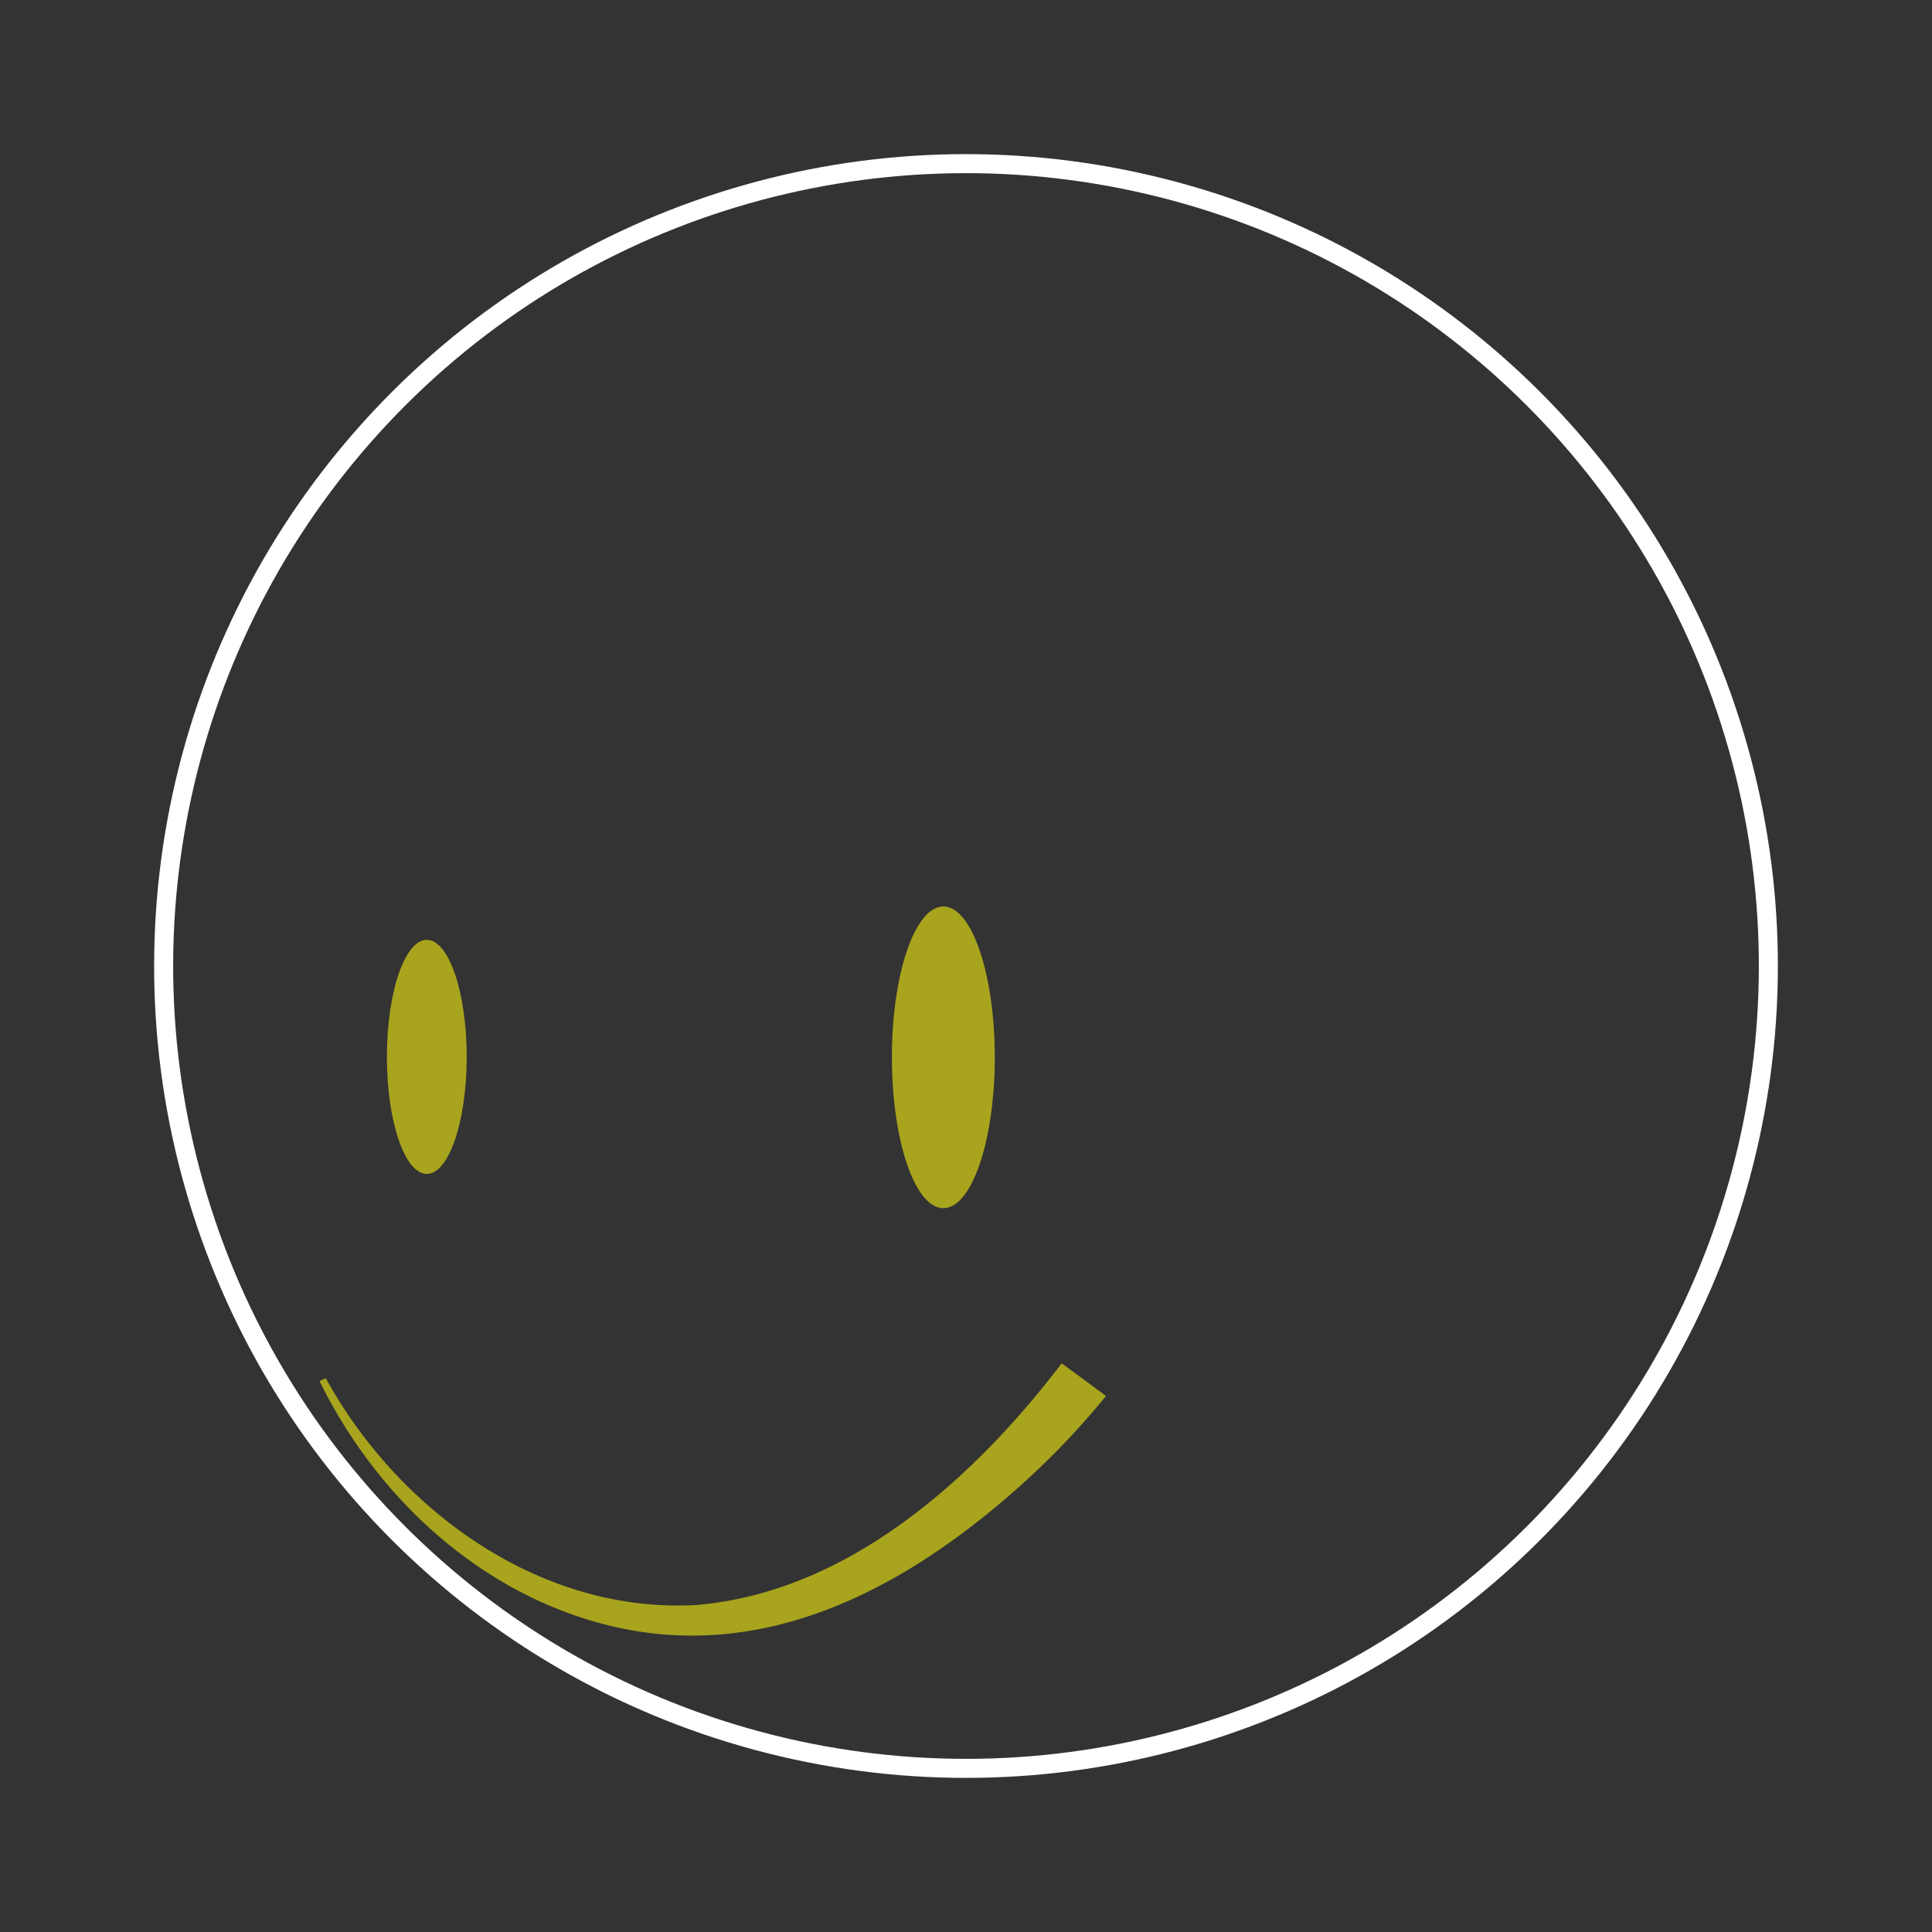 <svg xmlns="http://www.w3.org/2000/svg" width="228.598" height="228.598" viewBox="0 0 228.598 228.598">
  <rect x="0" y="0" width="228.598" height="228.598" fill="#333333" stroke="none"/>
  <g id="icon-smile" transform="translate(-514.644 -4517.784)">
    <ellipse id="Elipse_10" data-name="Elipse 10" cx="94.935" cy="94.935" rx="94.935" ry="94.935" transform="translate(515.984 4704.647) rotate(-77.716)" fill="none" stroke="#fff" stroke-miterlimit="10" stroke-width="2.252"/>
    <path id="Caminho_978" data-name="Caminho 978" d="M820.5,343.055c0,9.859-2.725,17.851-6.086,17.851s-6.086-7.992-6.086-17.851,2.725-17.851,6.086-17.851,6.086,7.992,6.086,17.851" transform="translate(-188.152 4299.834)" fill="#a8a41d"/>
    <path id="Caminho_979" data-name="Caminho 979" d="M762.482,342.706c0,7.648-2.114,13.848-4.721,13.848s-4.721-6.2-4.721-13.848,2.113-13.848,4.721-13.848,4.721,6.2,4.721,13.848" transform="translate(-192.617 4300.129)" fill="#a8a41d"/>
    <path id="Caminho_980" data-name="Caminho 980" d="M746.4,376.98c8.629,15.706,25.462,27.9,43.869,26.835,17.877-1.507,32.738-14.849,43.21-28.595l5.243,3.864a92.792,92.792,0,0,1-9.936,10.435c-14.693,13.217-32.67,22.388-52.558,15.652-13.516-4.552-24.345-15.194-30.562-27.846Z" transform="translate(-193.212 4303.873)" fill="#a8a41d"/>
  </g>
</svg>

